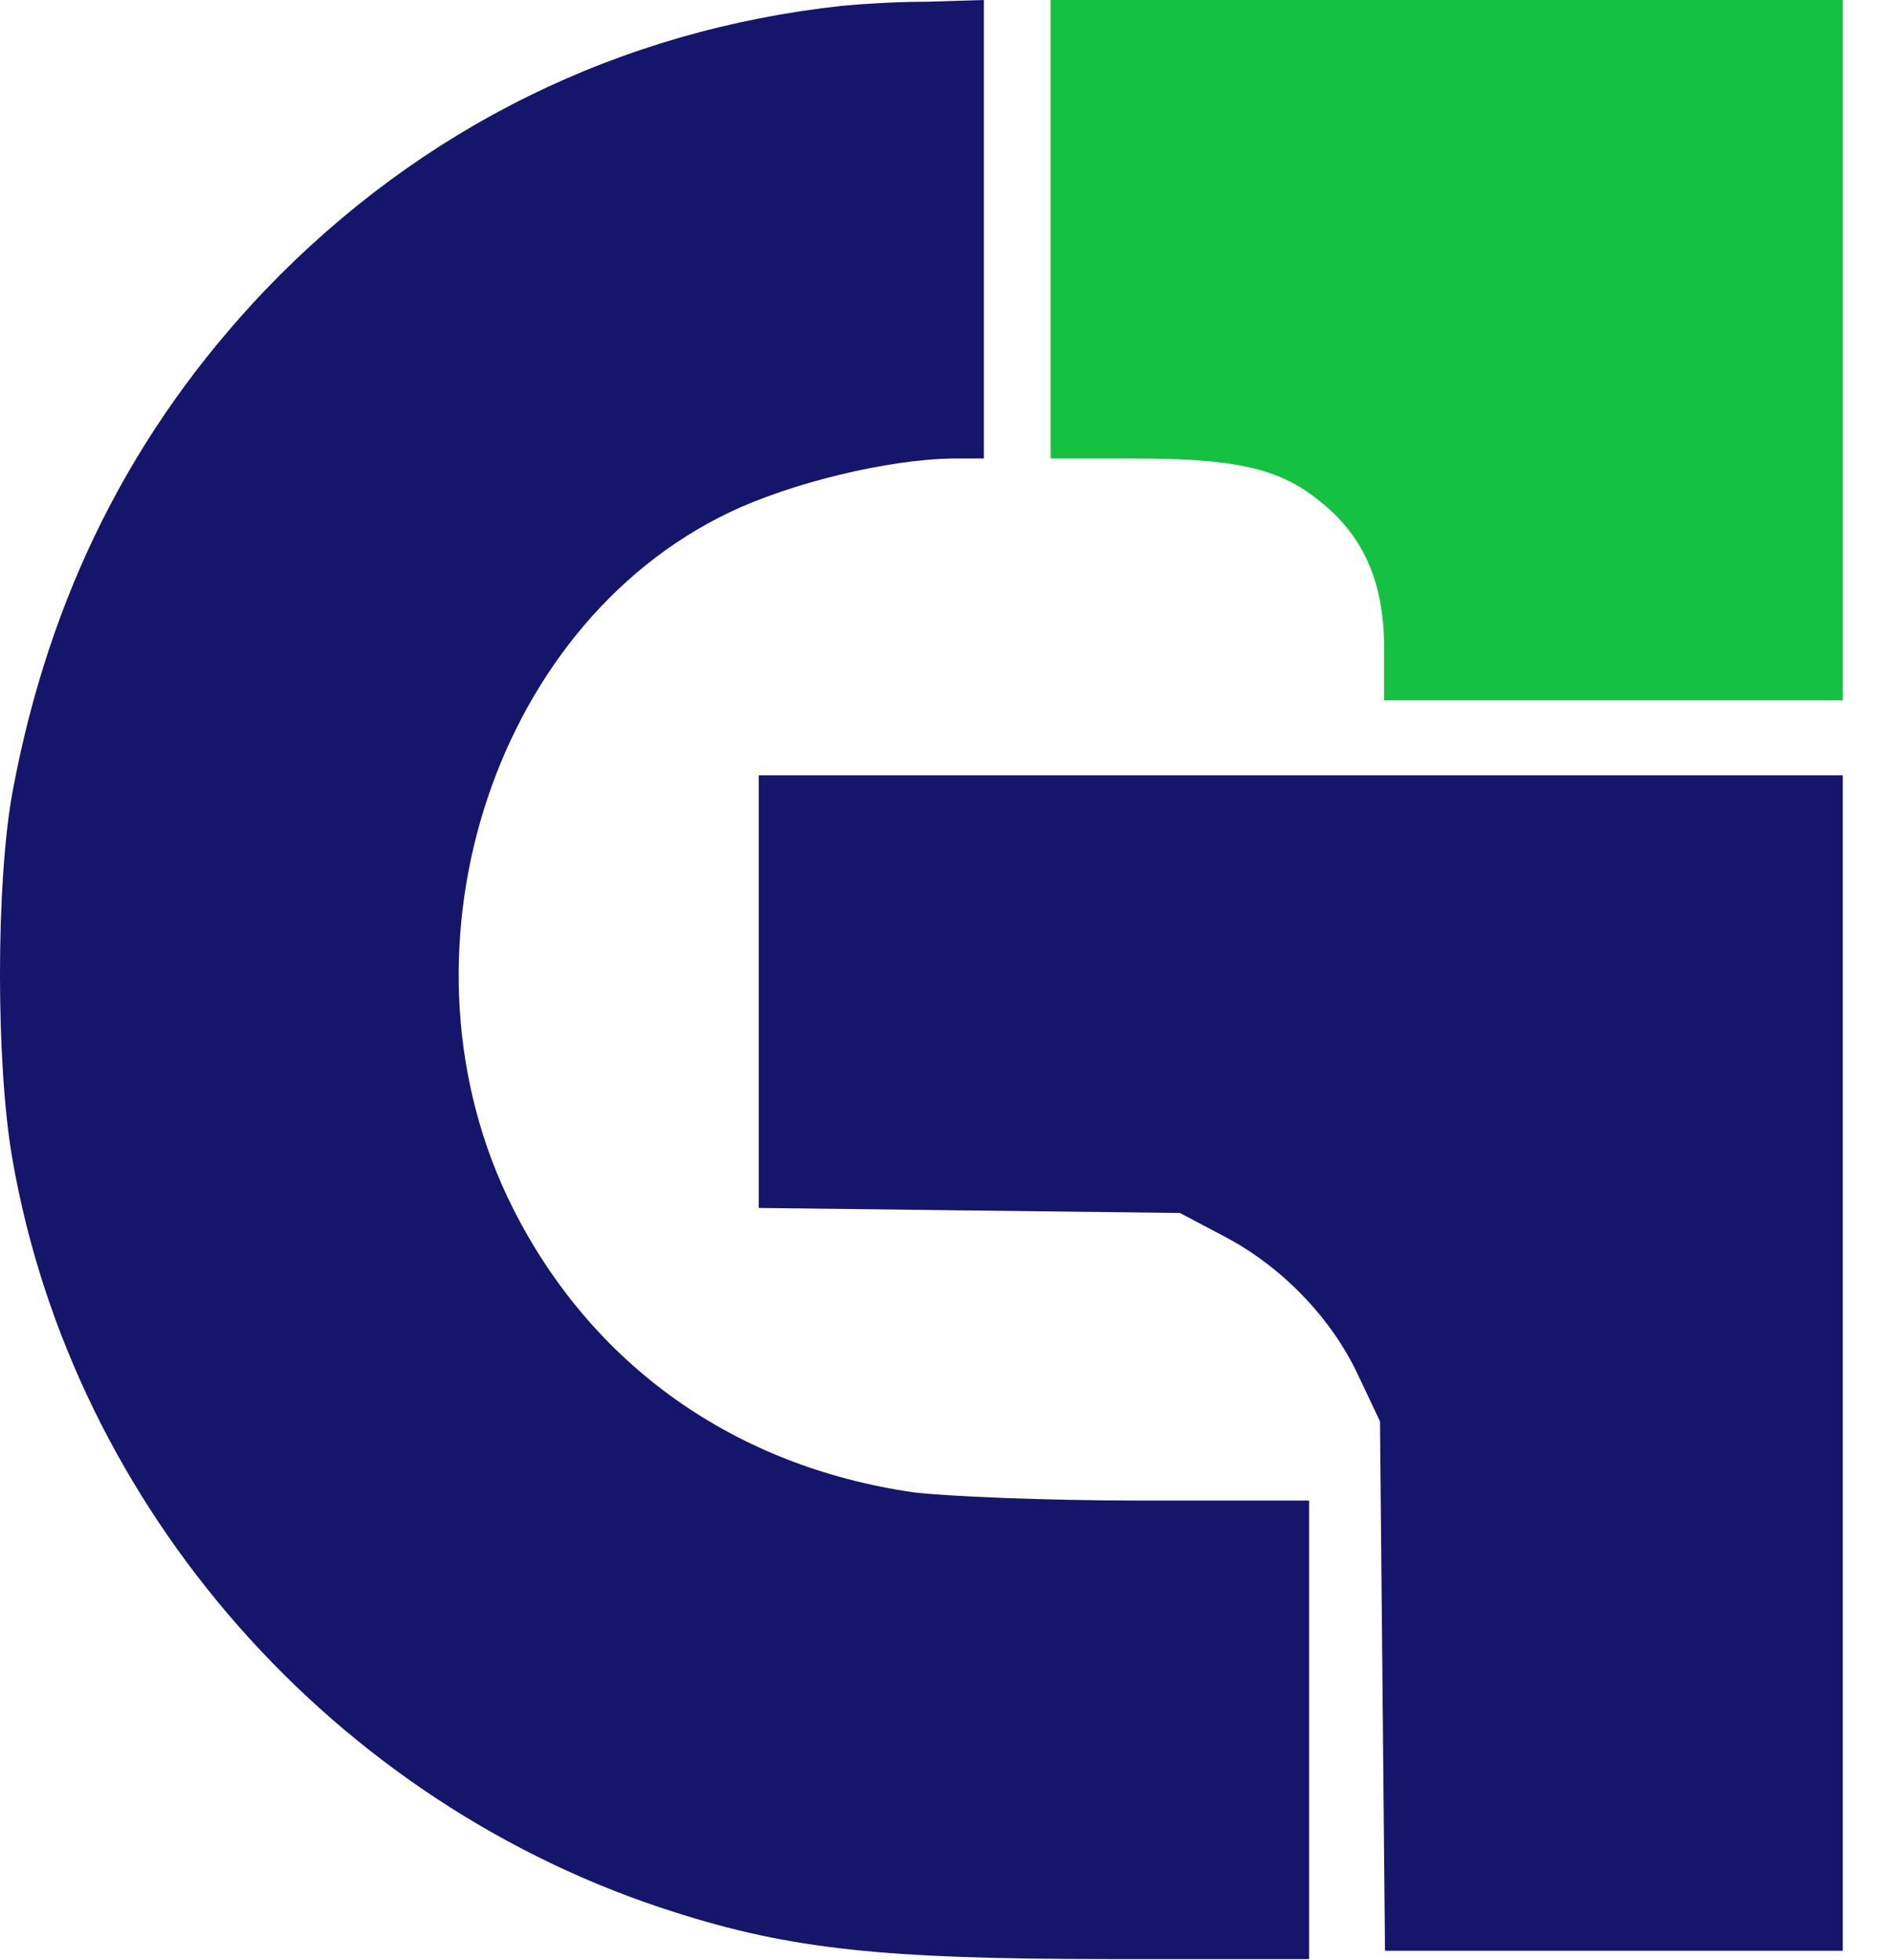 <svg width="28" height="29" viewBox="0 0 28 29" fill="none" xmlns="http://www.w3.org/2000/svg">
    <style>
        @media (prefers-color-scheme: dark) {
        path.colored { fill: #FFFFFF; }
        }
    </style>
    <path d="M15.54 3.392V6.783H16.786C18.29 6.783 18.944 6.931 19.548 7.437C20.177 7.943 20.473 8.633 20.473 9.583V10.36H23.865H27.257V5.18V3.05474e-07H21.398H15.54V3.392Z" fill="#15C140"/>
    <path class="colored" d="M12.457 0.086C9.164 0.444 6.228 1.887 3.922 4.292C1.961 6.352 0.728 8.794 0.185 11.717C-0.062 13.061 -0.062 15.762 0.185 17.156C1.085 22.323 4.946 26.702 9.99 28.293C11.692 28.835 13.061 28.983 16.379 28.983H19.363V25.592V22.2H16.872C15.491 22.2 13.986 22.138 13.505 22.077C10.866 21.694 8.757 20.202 7.585 17.871C5.723 14.171 7.24 9.287 10.779 7.585C11.704 7.141 13.135 6.796 14.097 6.783H14.553V3.392V3.8147e-06L13.727 0.025C13.258 0.025 12.691 0.062 12.457 0.086Z" fill="#15156B"/>
    <path class="colored" d="M11.223 14.664V17.871L14.344 17.908L17.452 17.945L18.105 18.29C18.956 18.734 19.696 19.499 20.091 20.35L20.412 21.028L20.449 24.938L20.486 28.86H23.877H27.257V20.165V11.47H19.24H11.223V14.664Z" fill="#15156B"/>
</svg>